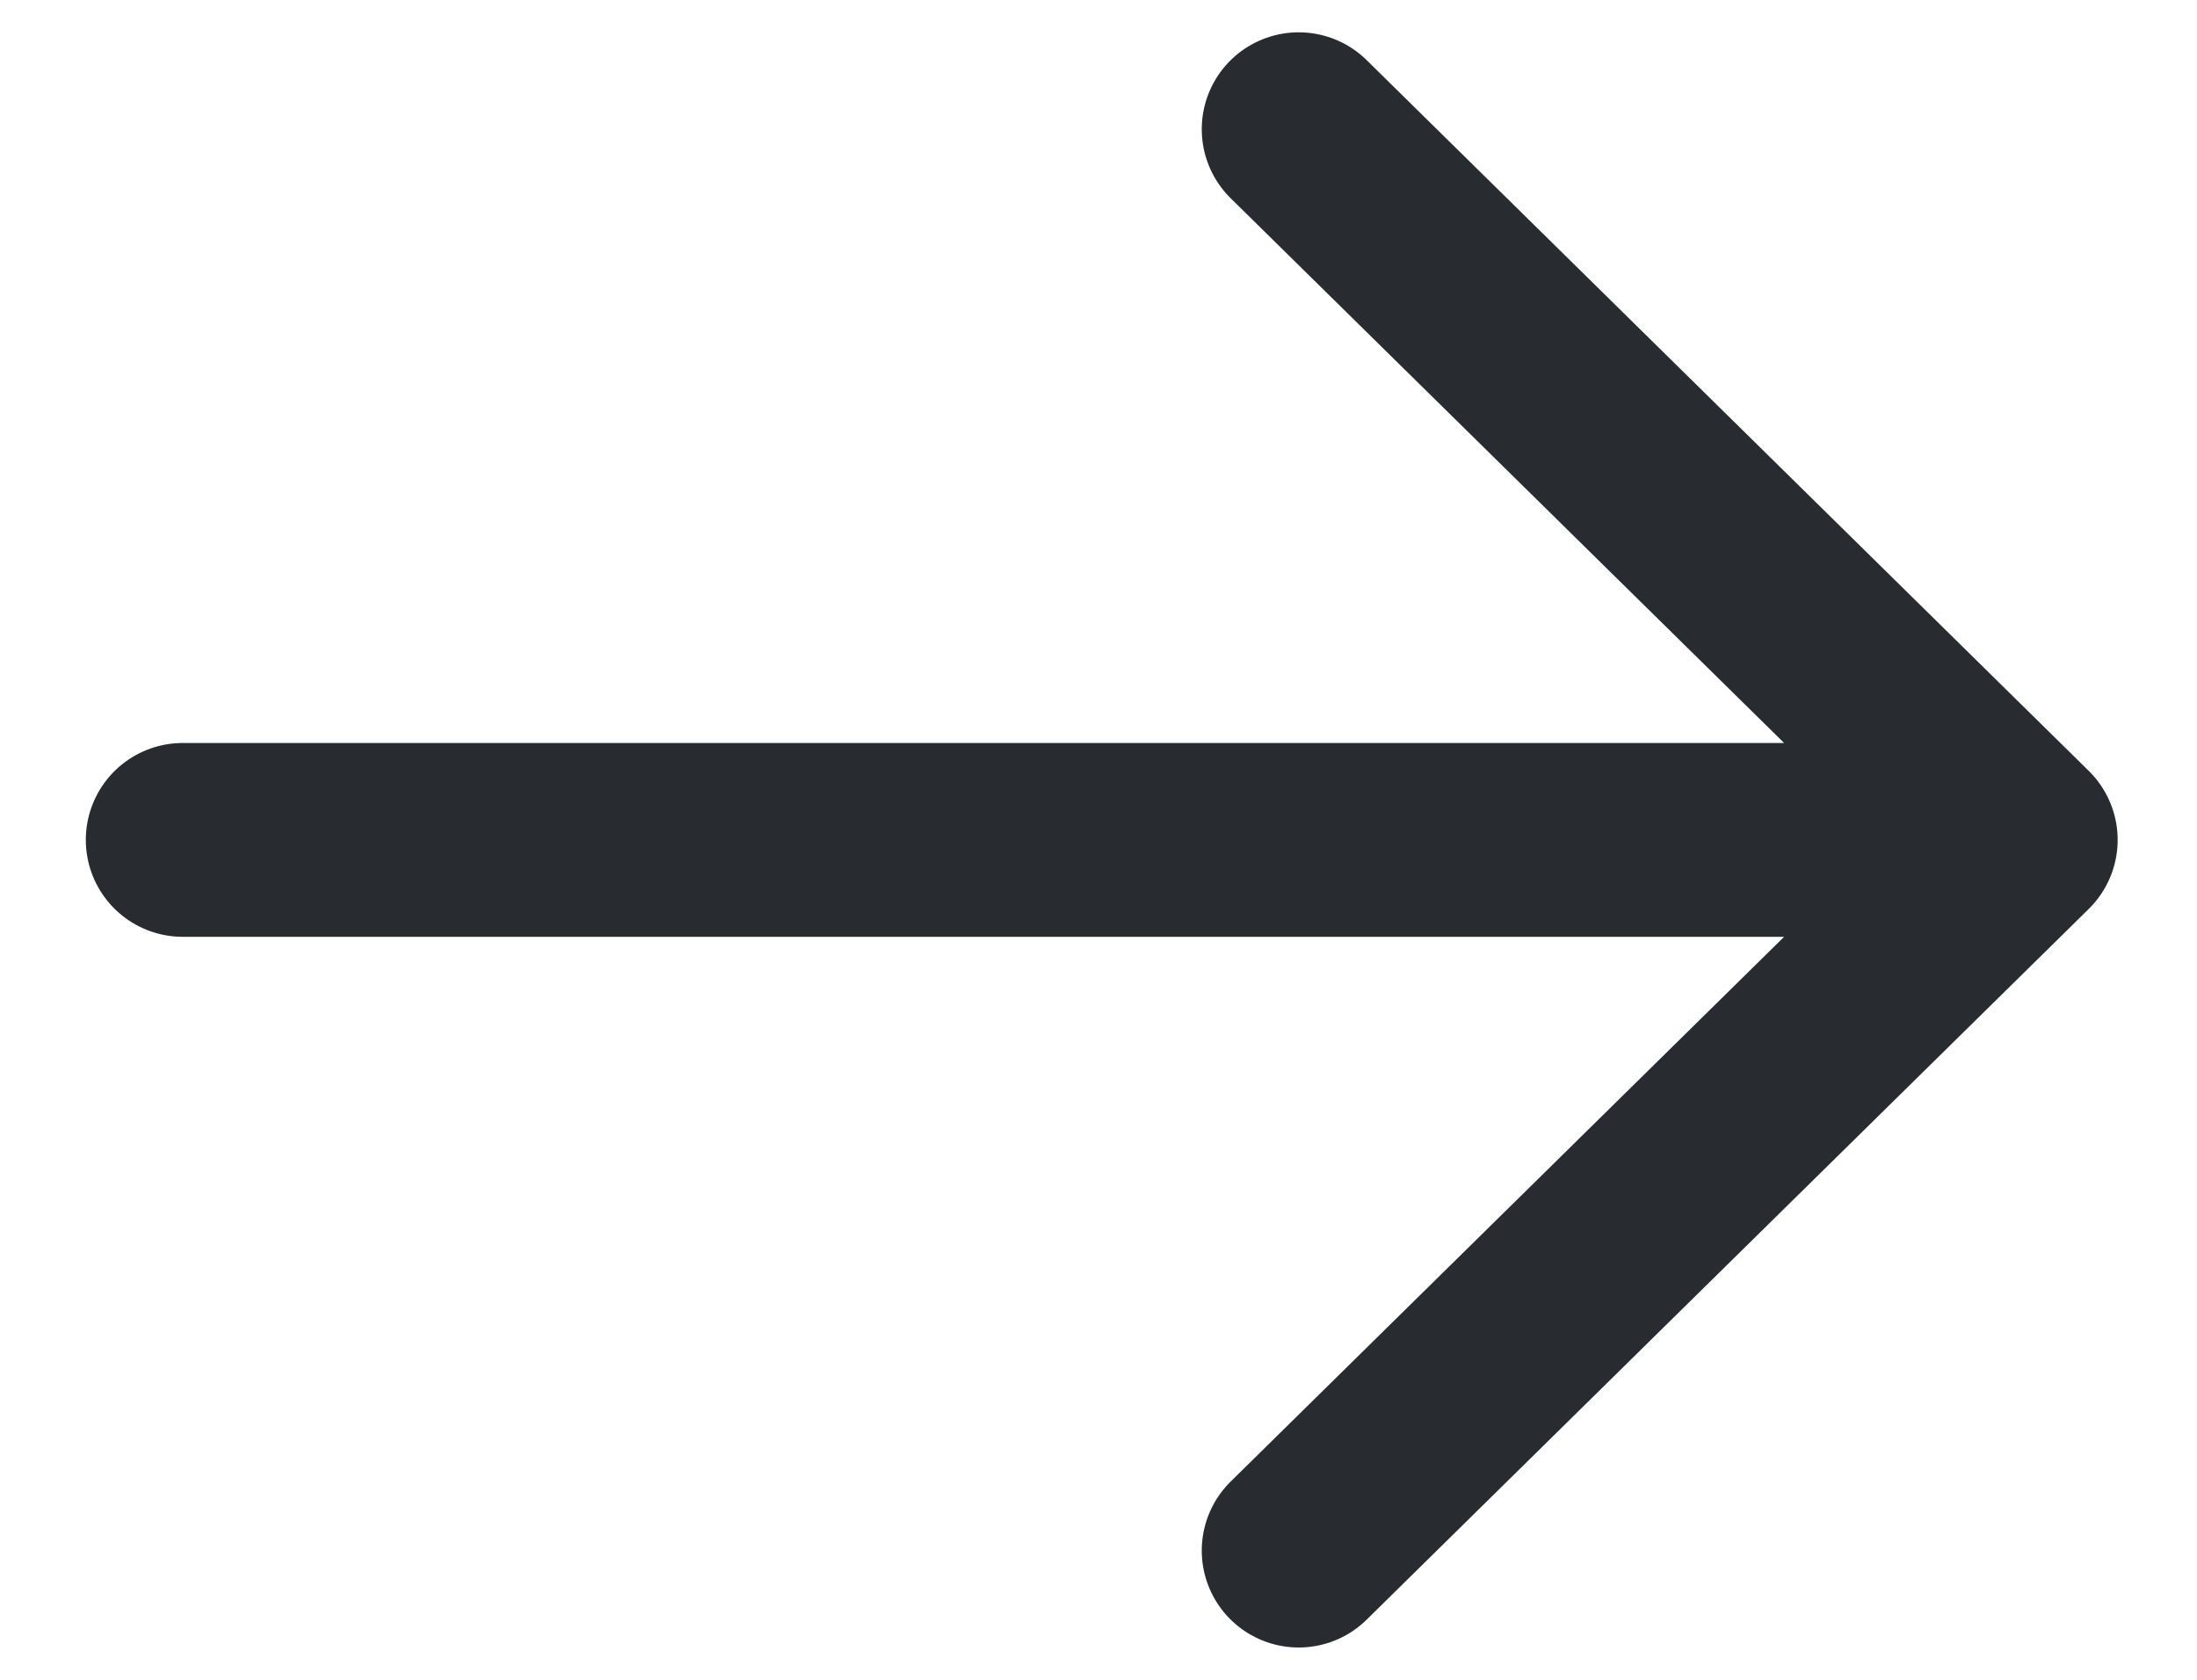 <svg width="17" height="13" viewBox="0 0 17 13" fill="none" xmlns="http://www.w3.org/2000/svg">
<path d="M1.414 6.5H15.636M10.049 1L15.636 6.5L10.049 12" stroke="#282C30" stroke-width="1.5" stroke-linecap="round" stroke-linejoin="round"/>
</svg>

